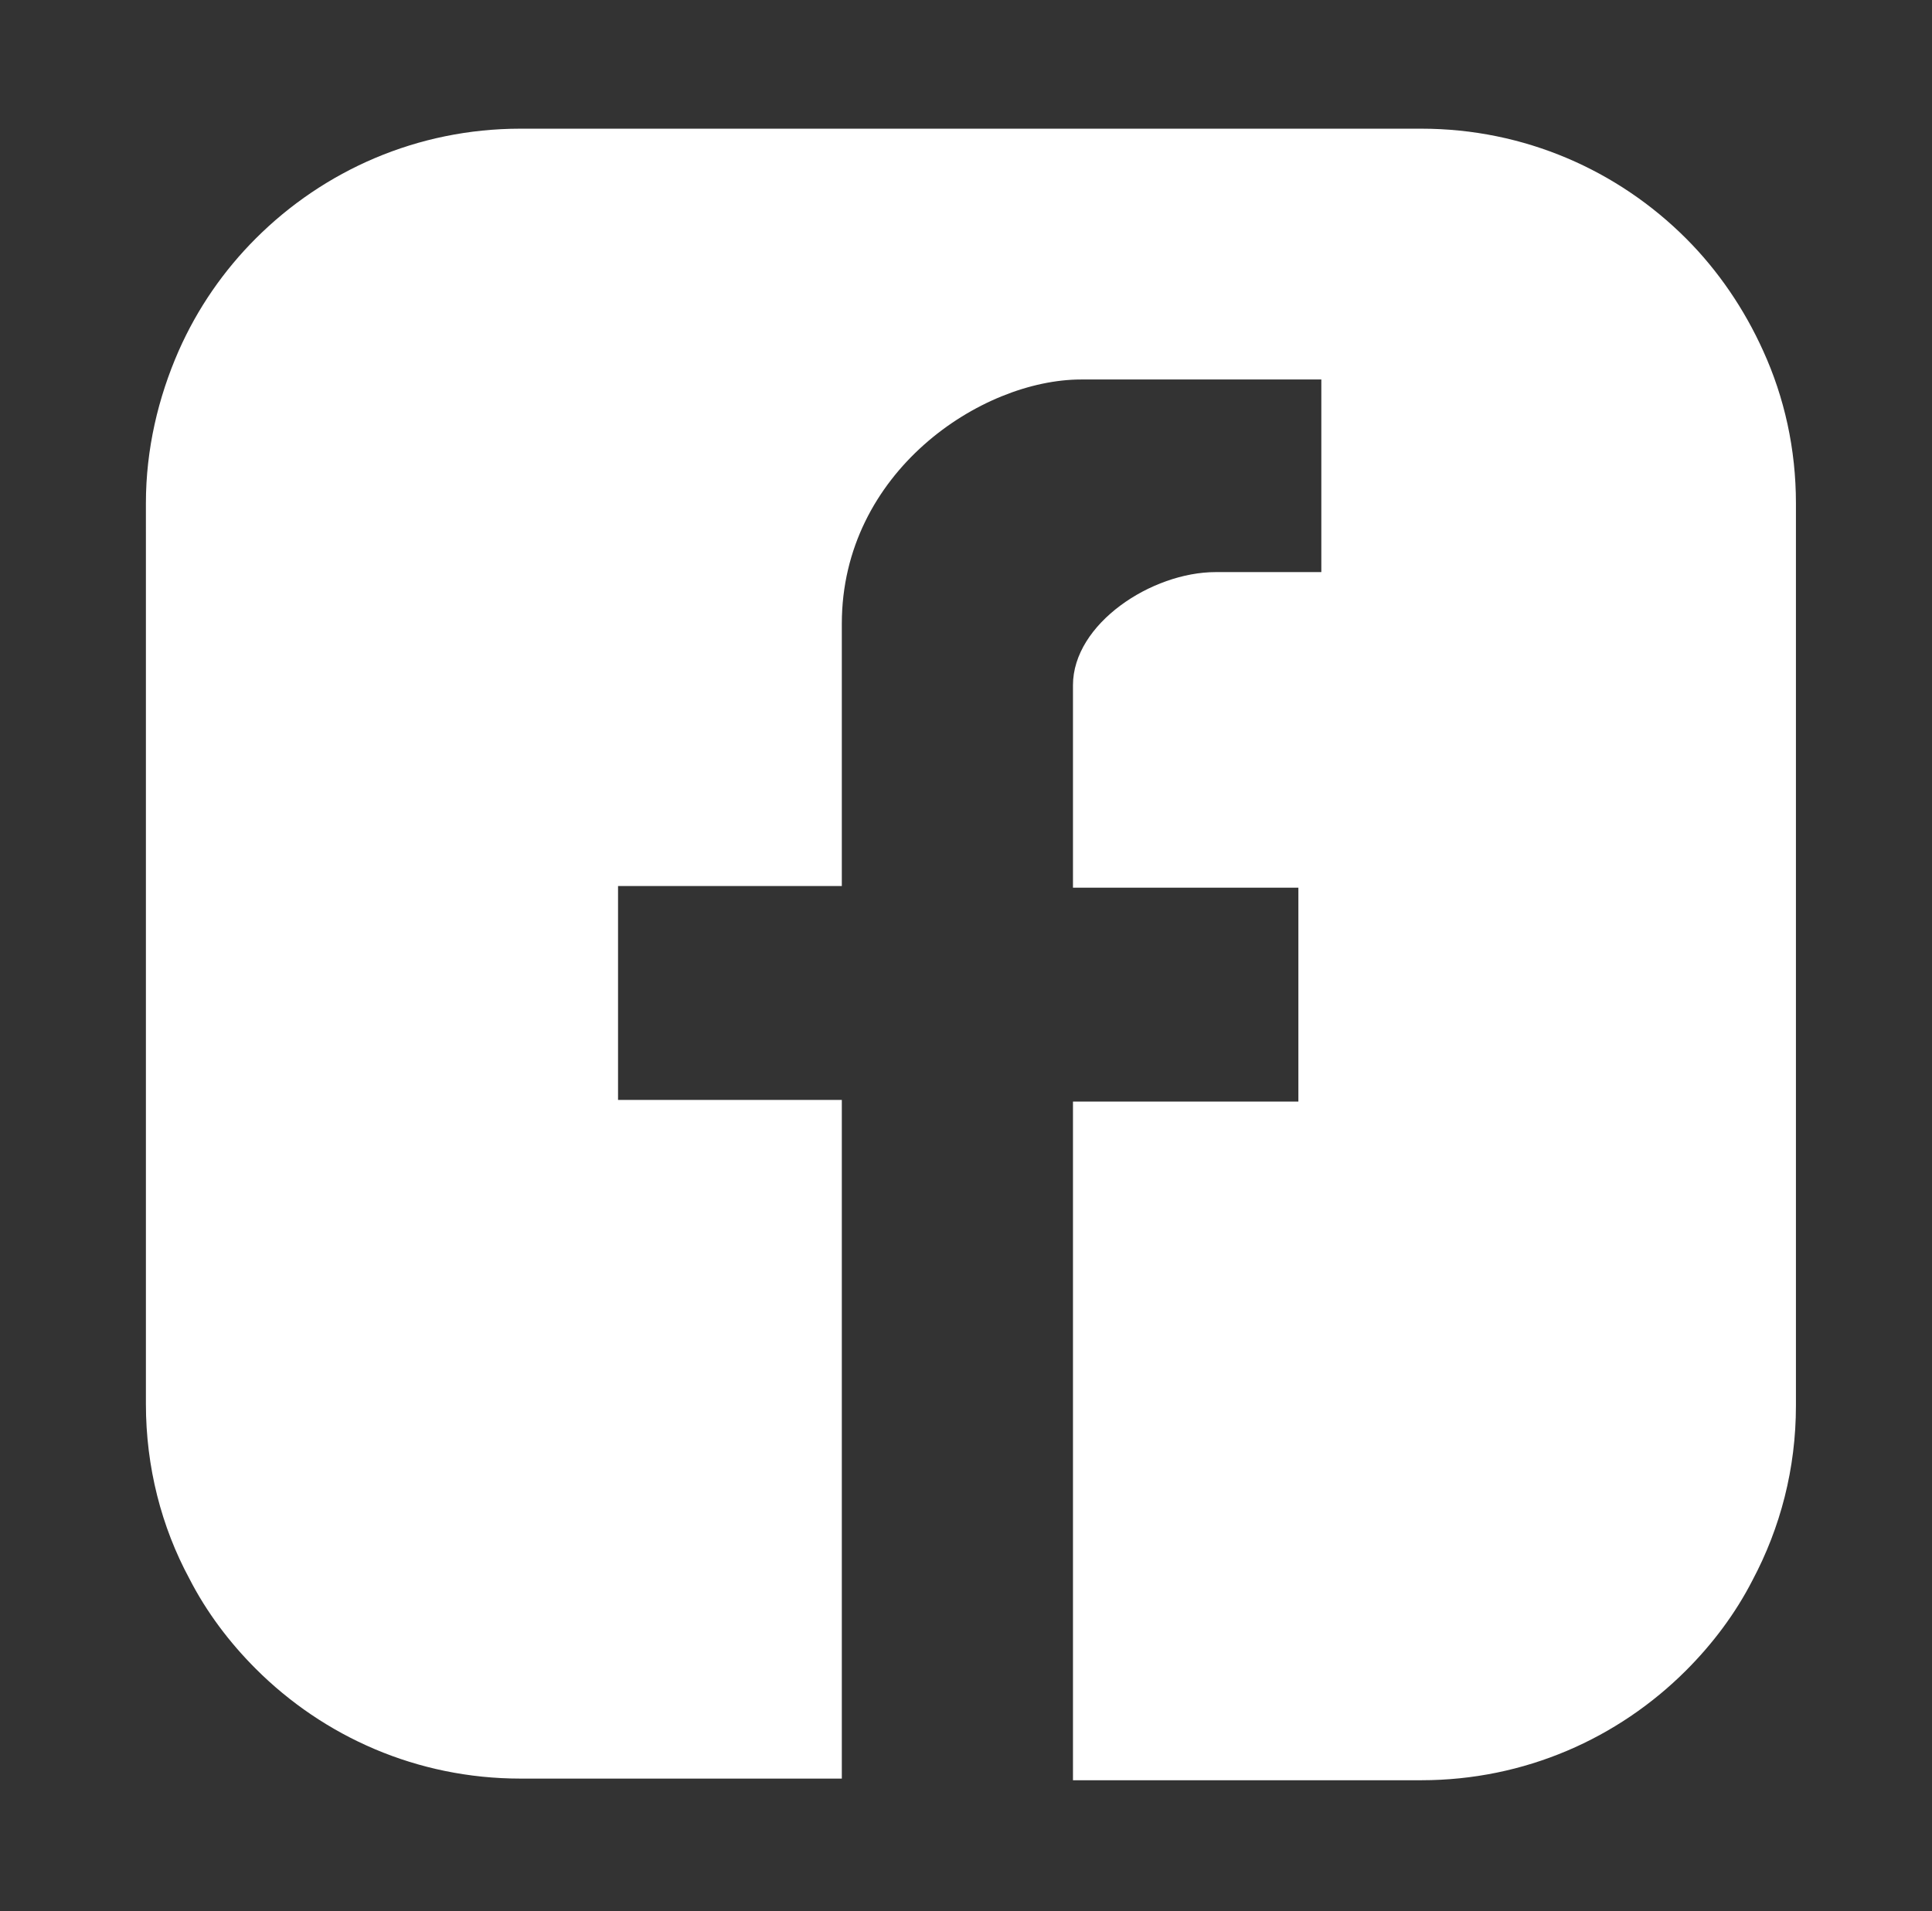 <?xml version="1.0" encoding="UTF-8"?> <!-- Generator: Adobe Illustrator 24.1.3, SVG Export Plug-In . SVG Version: 6.00 Build 0) --> <svg xmlns="http://www.w3.org/2000/svg" xmlns:xlink="http://www.w3.org/1999/xlink" x="0px" y="0px" viewBox="0 0 235.7 233.2" style="enable-background:new 0 0 235.7 233.2;" xml:space="preserve"><rect x="0" y="0" width="235.7" height="233.2" fill="#333333" stroke="none"/> <style type="text/css"> .st0{fill:#FFFFFF;} </style> <g id="Слой_1"> </g> <g id="Слой_2"> <path class="st0" d="M215.1,42.8c-2.3-5.1-5.5-9.8-9.4-13.7c-8.3-8.3-19.7-13.4-32.3-13.4h-8.2h-47.4H70.4h-6.9 c-12.6,0-24,5.1-32.3,13.4c-3.9,3.9-7.1,8.5-9.4,13.7c-2.5,5.7-4,12-4,18.6V65v26.7v42.9v30.2v6.5c0,7.7,1.9,15,5.3,21.3 c2.1,4.1,4.9,7.8,8.1,11c8.3,8.3,19.7,13.4,32.3,13.4h6.9h32.3v-82.8H75.4v-26.1h27.3V76.1c0-18.5,17-29.8,29.2-29.8h29.3v23.5 h-12.9c-7.8,0-17.4,6.3-17.4,13.8v24.7h27.5v26.1h-27.5v82.8h34.3h8.2c12.6,0,24-5.1,32.3-13.4c3.2-3.2,6-6.9,8.1-11 c3.4-6.4,5.3-13.6,5.3-21.3v-6.5v-30.2V91.8V65v-3.6C219.1,54.8,217.7,48.5,215.1,42.8z"></path> </g> </svg> 
